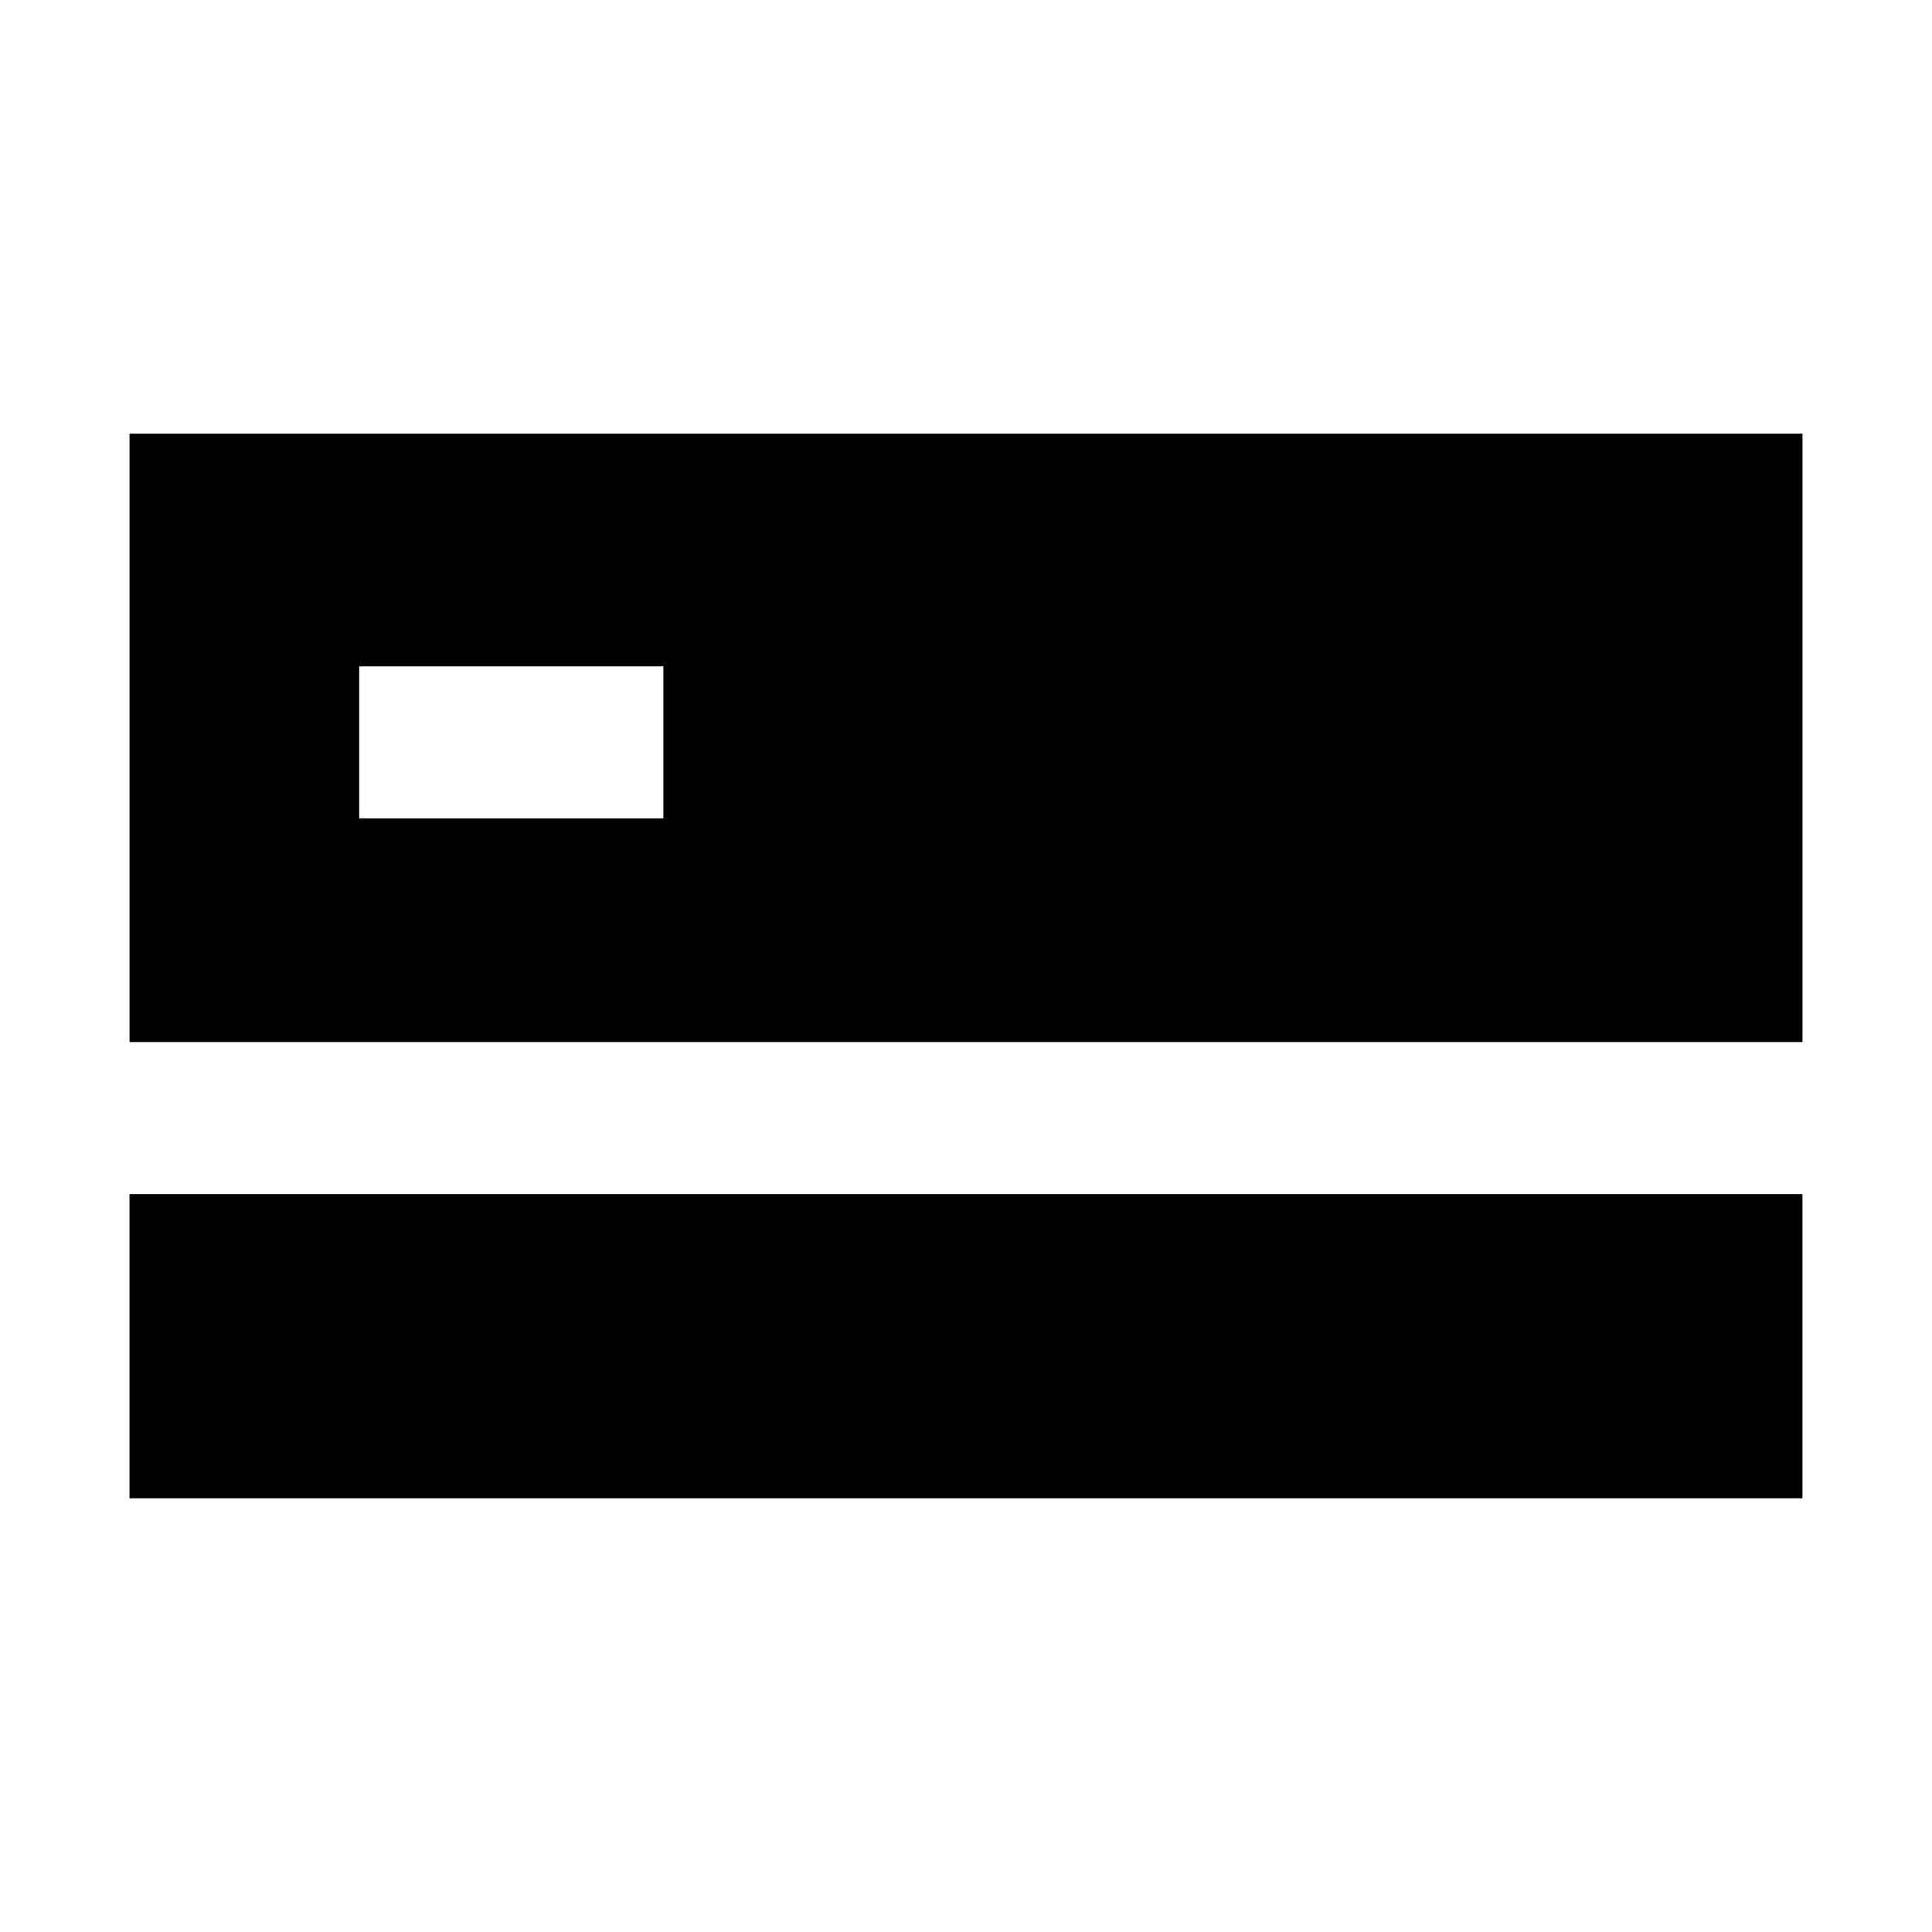 <?xml version="1.0" encoding="UTF-8"?>
<!-- Uploaded to: ICON Repo, www.svgrepo.com, Generator: ICON Repo Mixer Tools -->
<svg fill="#000000" width="800px" height="800px" version="1.1" viewBox="144 144 512 512" xmlns="http://www.w3.org/2000/svg">
 <g>
  <path d="m621.68 258.93h-443.35v161.22h443.35zm-301.88 101.97h-80.609v-40.305h80.609z"/>
  <path d="m178.32 460.46h443.35v80.609h-443.35z"/>
 </g>
</svg>